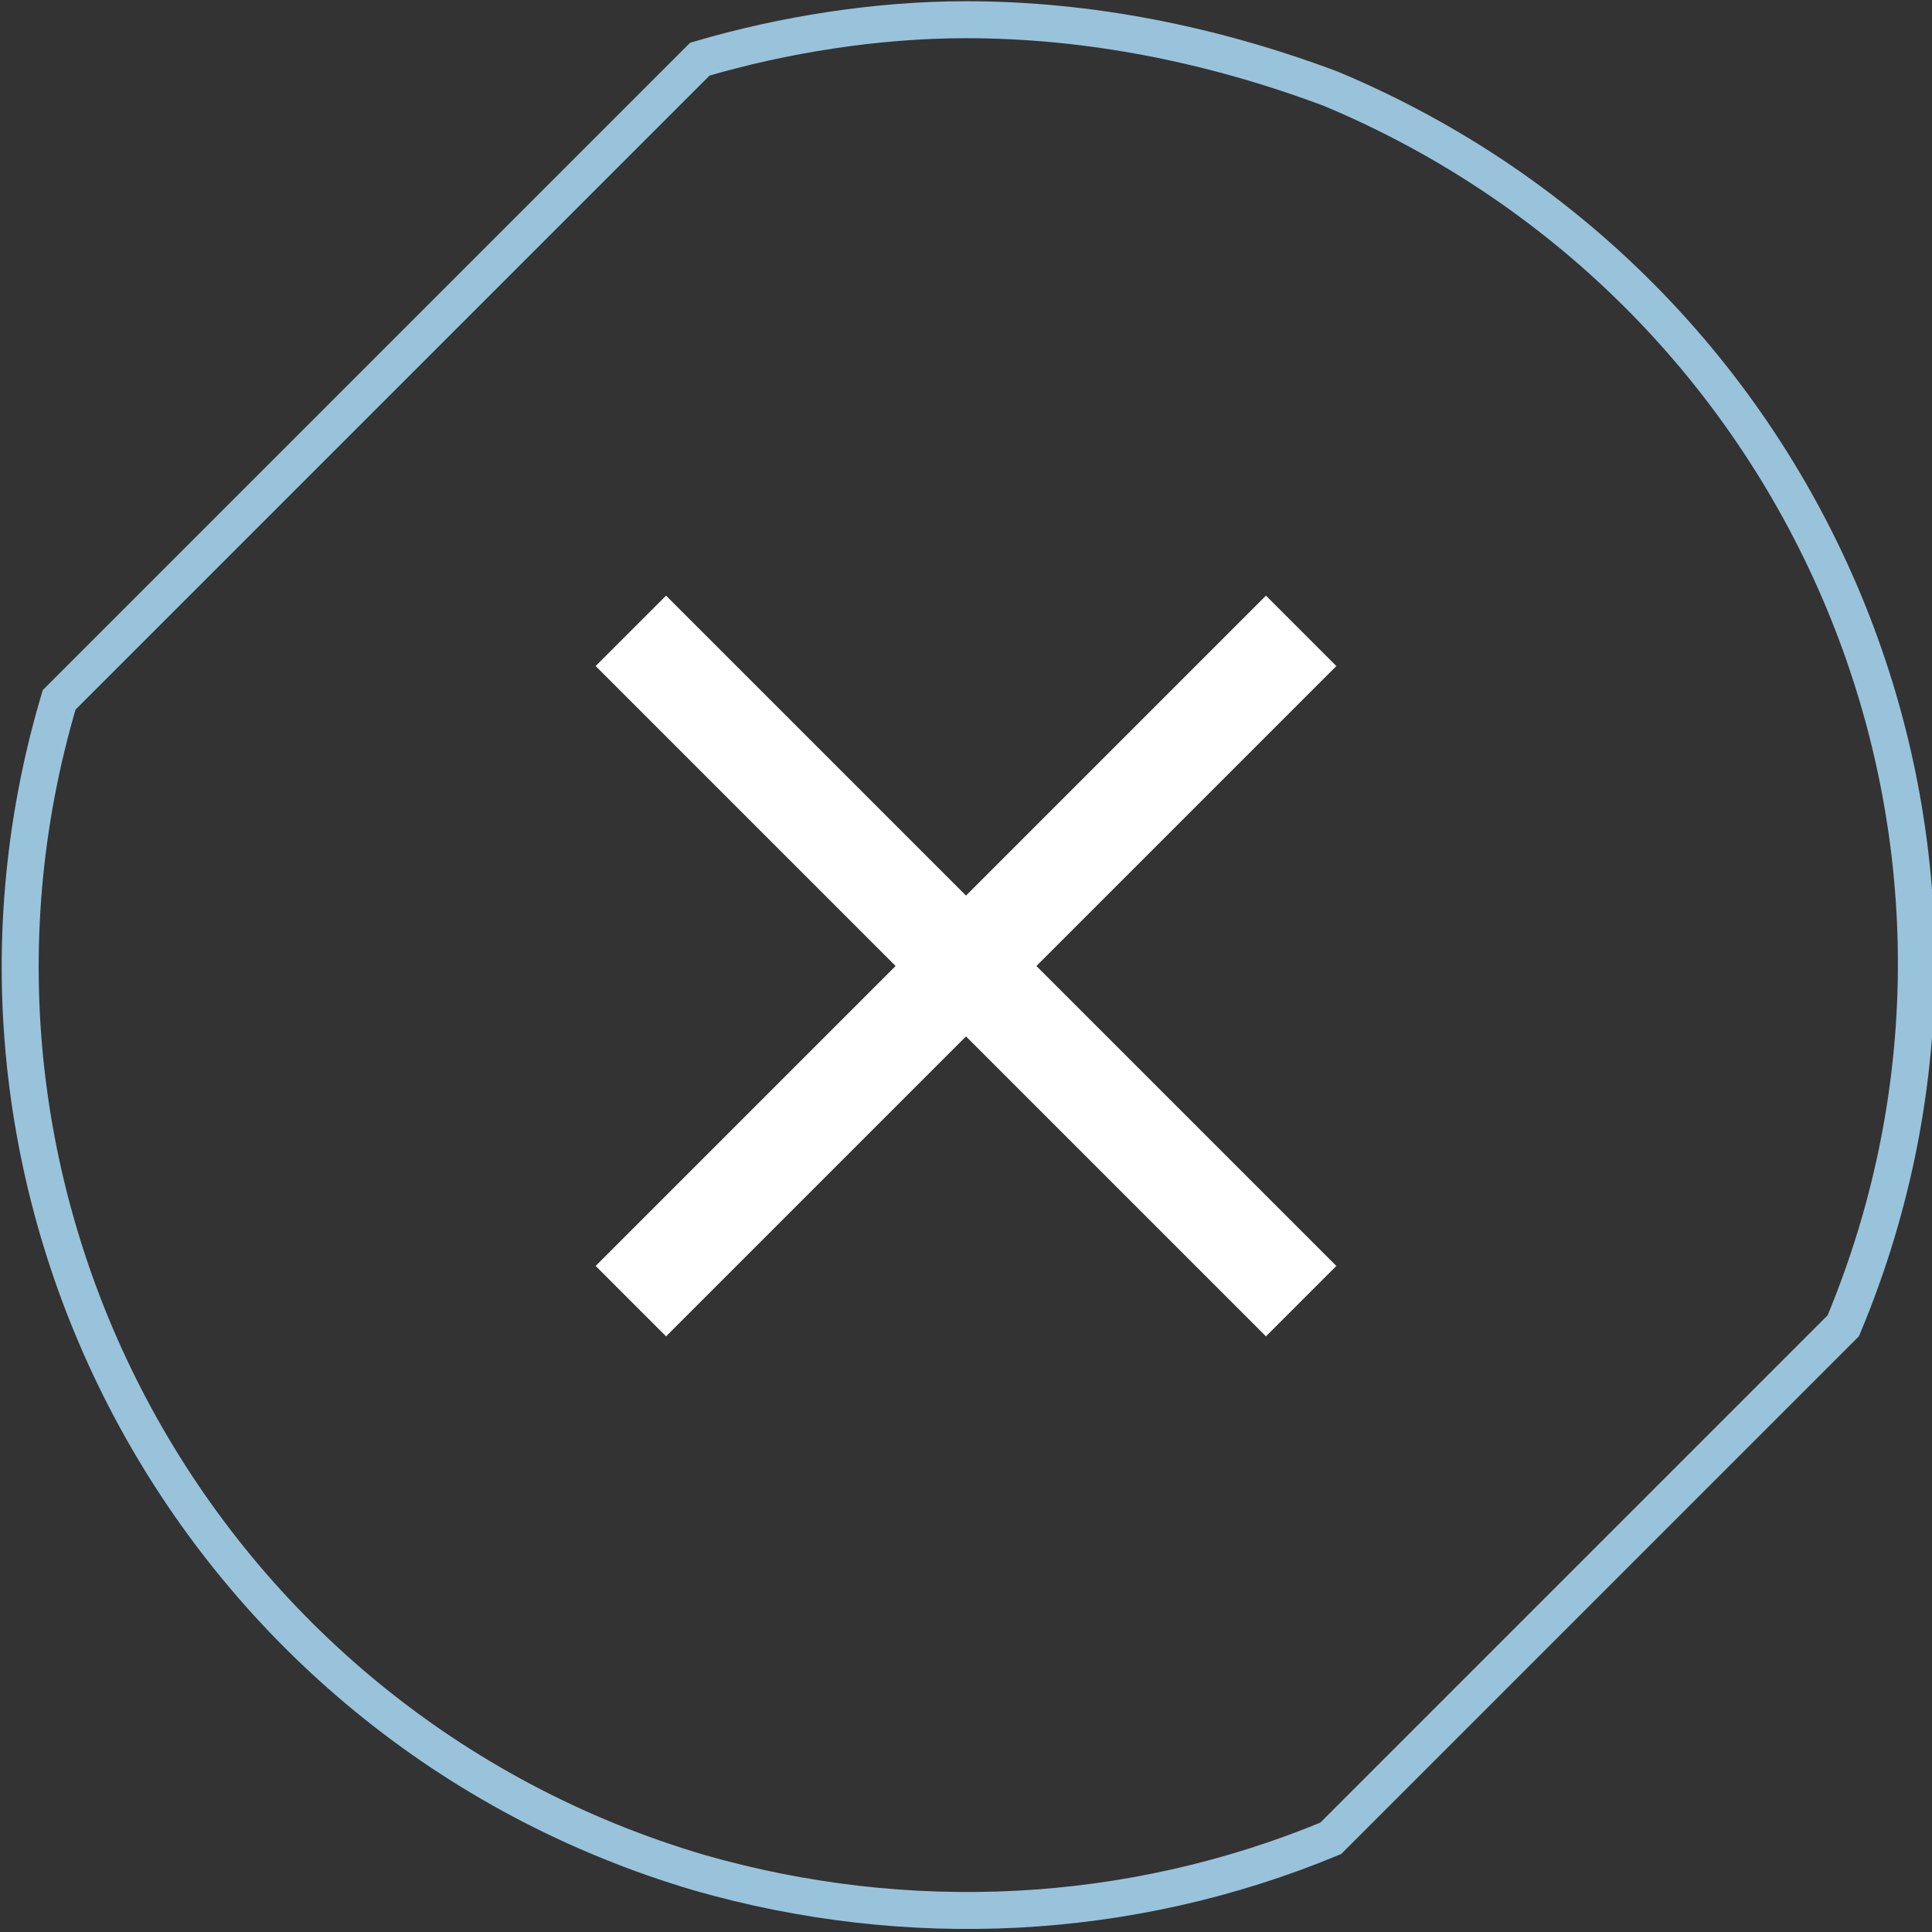 <?xml version="1.0" encoding="utf-8"?>
<!-- Generator: Adobe Illustrator 26.3.1, SVG Export Plug-In . SVG Version: 6.00 Build 0)  -->
<svg version="1.1" id="Layer_1" xmlns="http://www.w3.org/2000/svg" xmlns:xlink="http://www.w3.org/1999/xlink" x="0px" y="0px"
	 viewBox="0 0 39.2 39.2" style="enable-background:new 0 0 39.2 39.2;" xml:space="preserve">
<rect x="0" y="0" width="39.2" height="39.2" fill="#333333" stroke="none"/>
<style type="text/css">
	.st0{fill:none;stroke:#99C3DB;stroke-width:0.75;stroke-miterlimit:10;}
	.st1{fill:none;stroke:#FFFFFF;stroke-width:2.02;stroke-miterlimit:10;}
</style>
<path class="st0" d="M19.6,0.4c-1.8,0-3.7,0.3-5.4,0.8l-13,13C-1.8,24.3,4,35,14.2,38c4.2,1.2,8.7,1,12.8-0.7l10.4-10.4
	c4.1-9.8-0.6-21-10.4-25.1C24.6,0.9,22.1,0.4,19.6,0.4z"/>
<line class="st1" x1="12.8" y1="12.8" x2="26.4" y2="26.4"/>
<line class="st1" x1="12.8" y1="26.4" x2="26.4" y2="12.8"/>
</svg>
